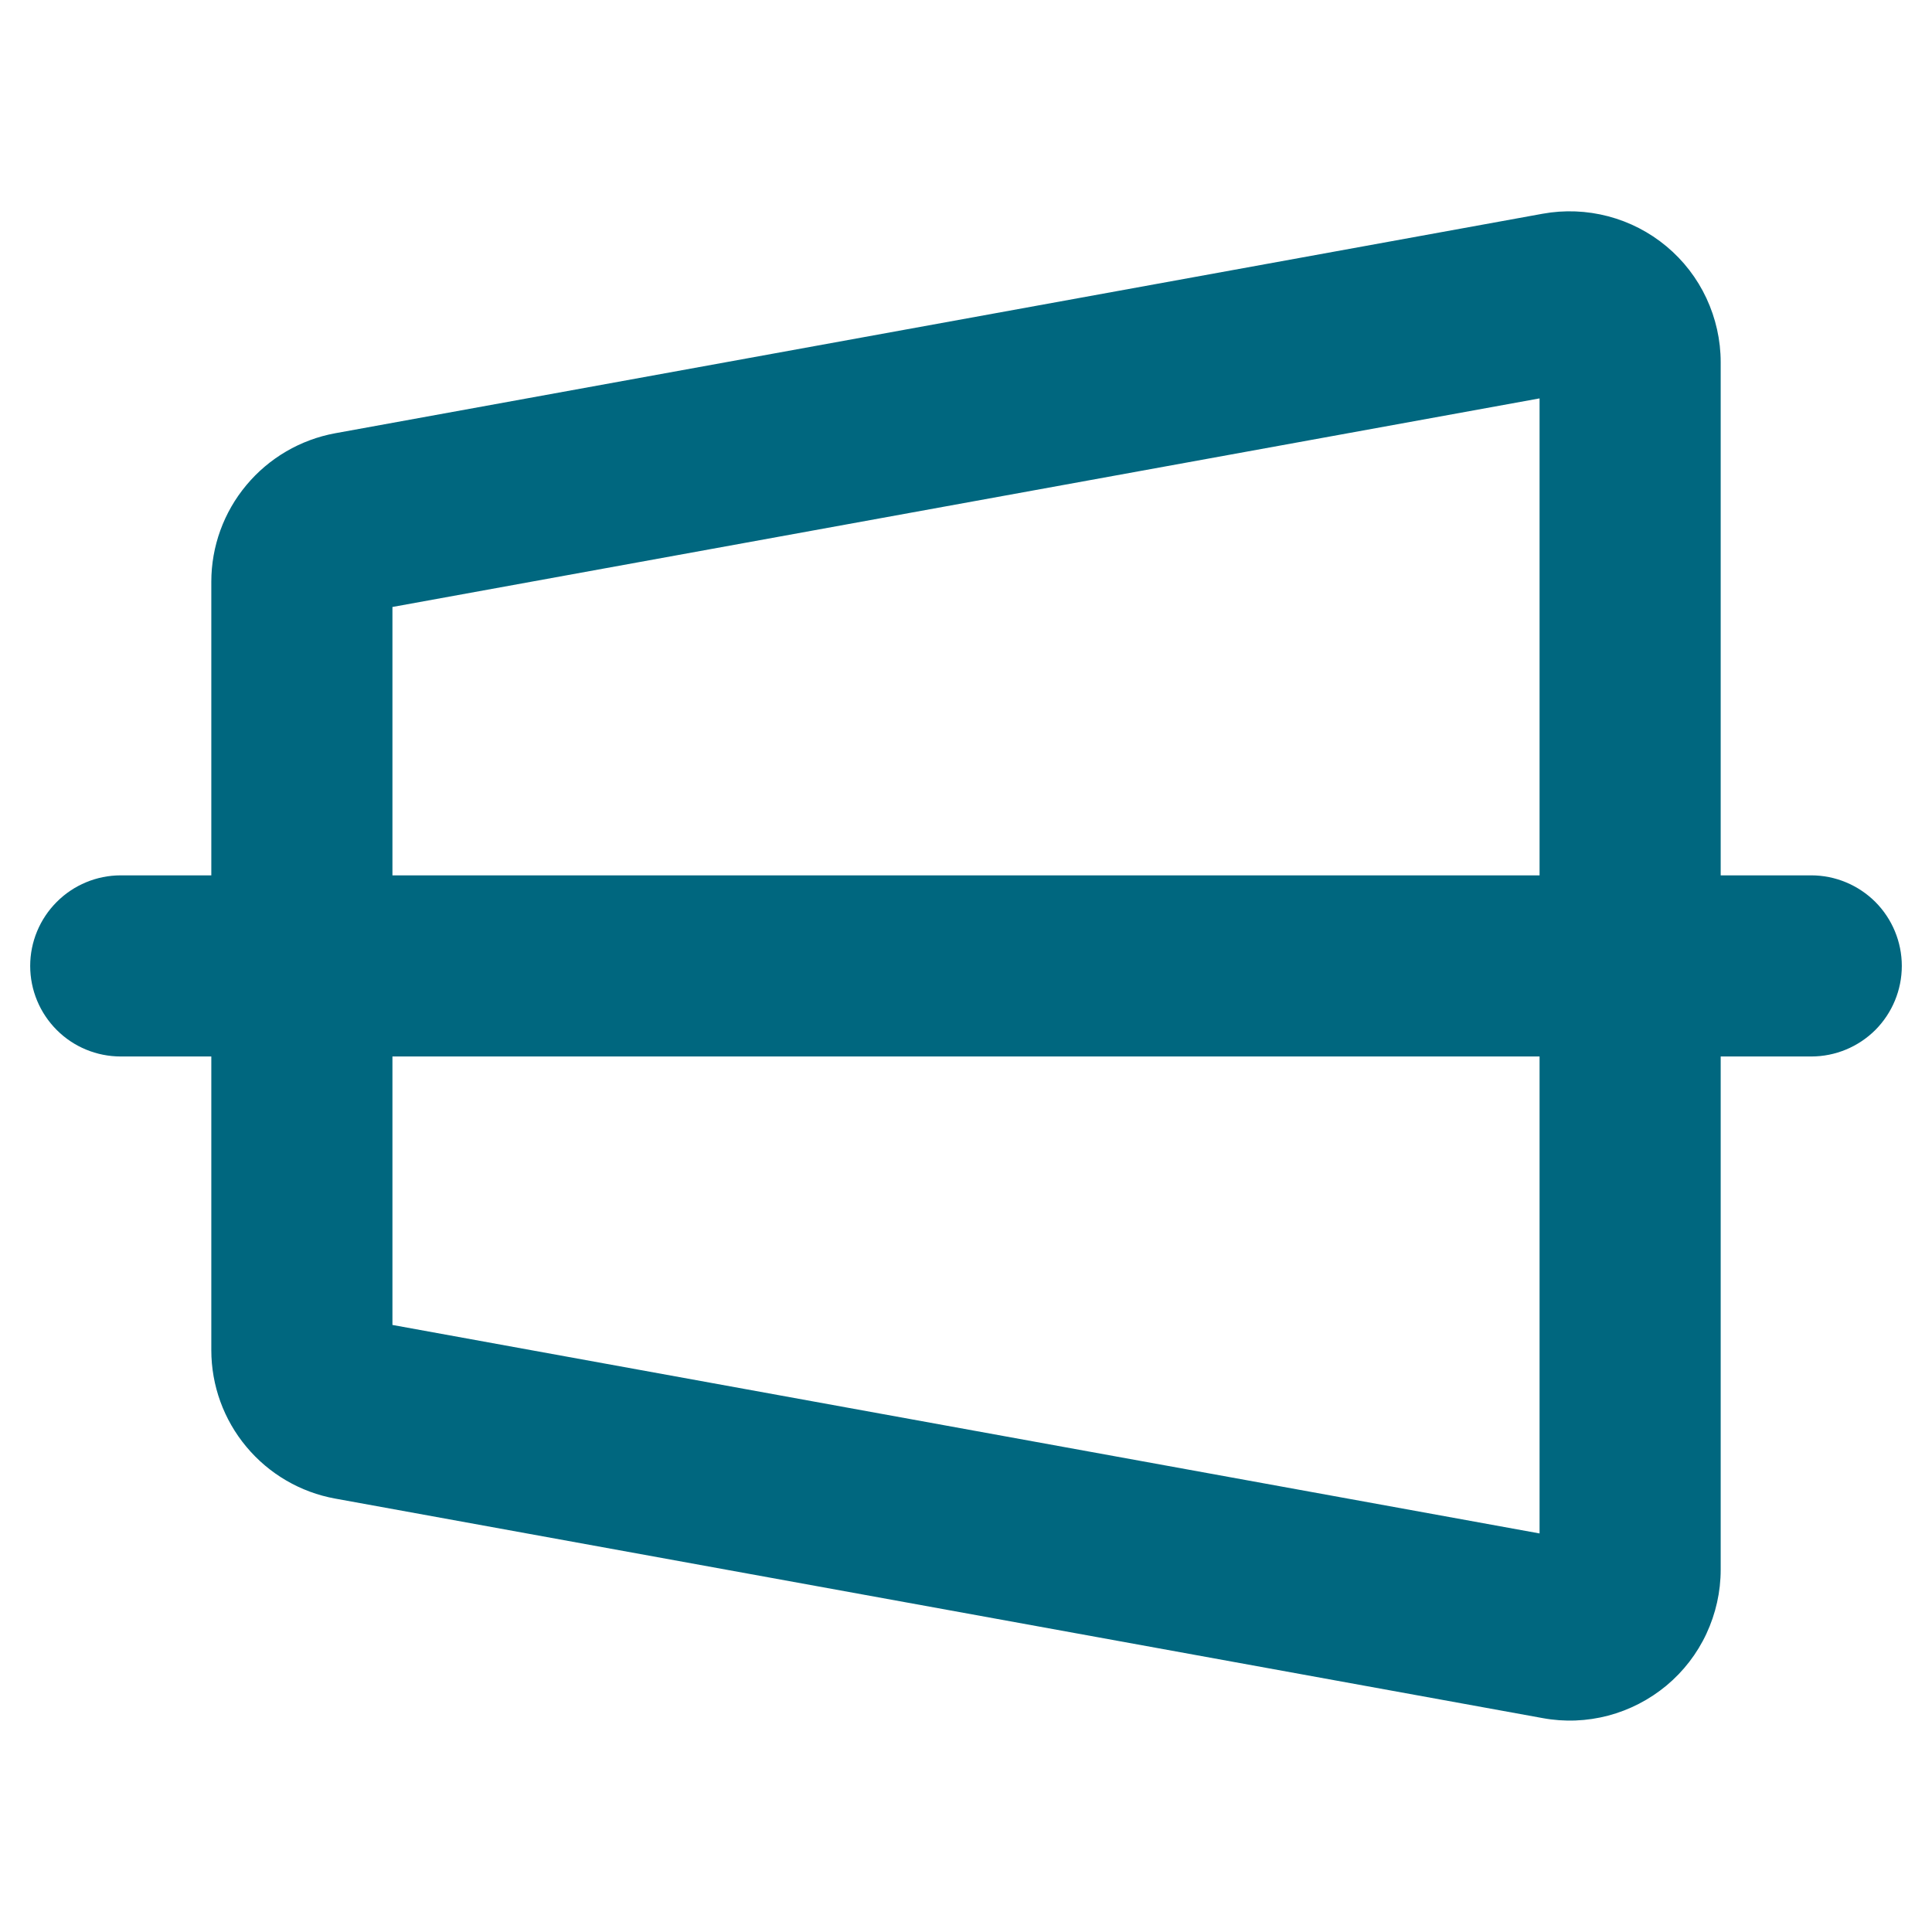 <?xml version="1.0" encoding="UTF-8"?>
<svg xmlns="http://www.w3.org/2000/svg" width="24" height="24" viewBox="0 0 24 24" fill="none">
  <path d="M22.5 10.874H21.375V4.499C21.375 4.225 21.314 3.954 21.198 3.705C21.082 3.456 20.912 3.236 20.701 3.06C20.49 2.884 20.243 2.757 19.978 2.687C19.712 2.617 19.434 2.606 19.164 2.655L4.164 5.382C3.733 5.461 3.342 5.689 3.061 6.026C2.779 6.363 2.625 6.788 2.625 7.227V10.874H1.5C1.202 10.874 0.915 10.993 0.705 11.204C0.494 11.415 0.375 11.701 0.375 11.999C0.375 12.298 0.494 12.584 0.705 12.795C0.915 13.006 1.202 13.124 1.5 13.124H2.625V16.772C2.625 17.211 2.779 17.636 3.061 17.973C3.342 18.31 3.733 18.538 4.164 18.616L19.164 21.343C19.434 21.393 19.712 21.382 19.978 21.312C20.243 21.242 20.49 21.114 20.701 20.939C20.912 20.763 21.082 20.543 21.198 20.294C21.314 20.045 21.375 19.774 21.375 19.499V13.124H22.5C22.798 13.124 23.084 13.006 23.296 12.795C23.506 12.584 23.625 12.298 23.625 11.999C23.625 11.701 23.506 11.415 23.296 11.204C23.084 10.993 22.798 10.874 22.5 10.874ZM4.875 7.54L19.125 4.949V10.874H4.875V7.54ZM19.125 19.049L4.875 16.459V13.124H19.125V19.049Z" fill="#00677F"></path>
</svg>
